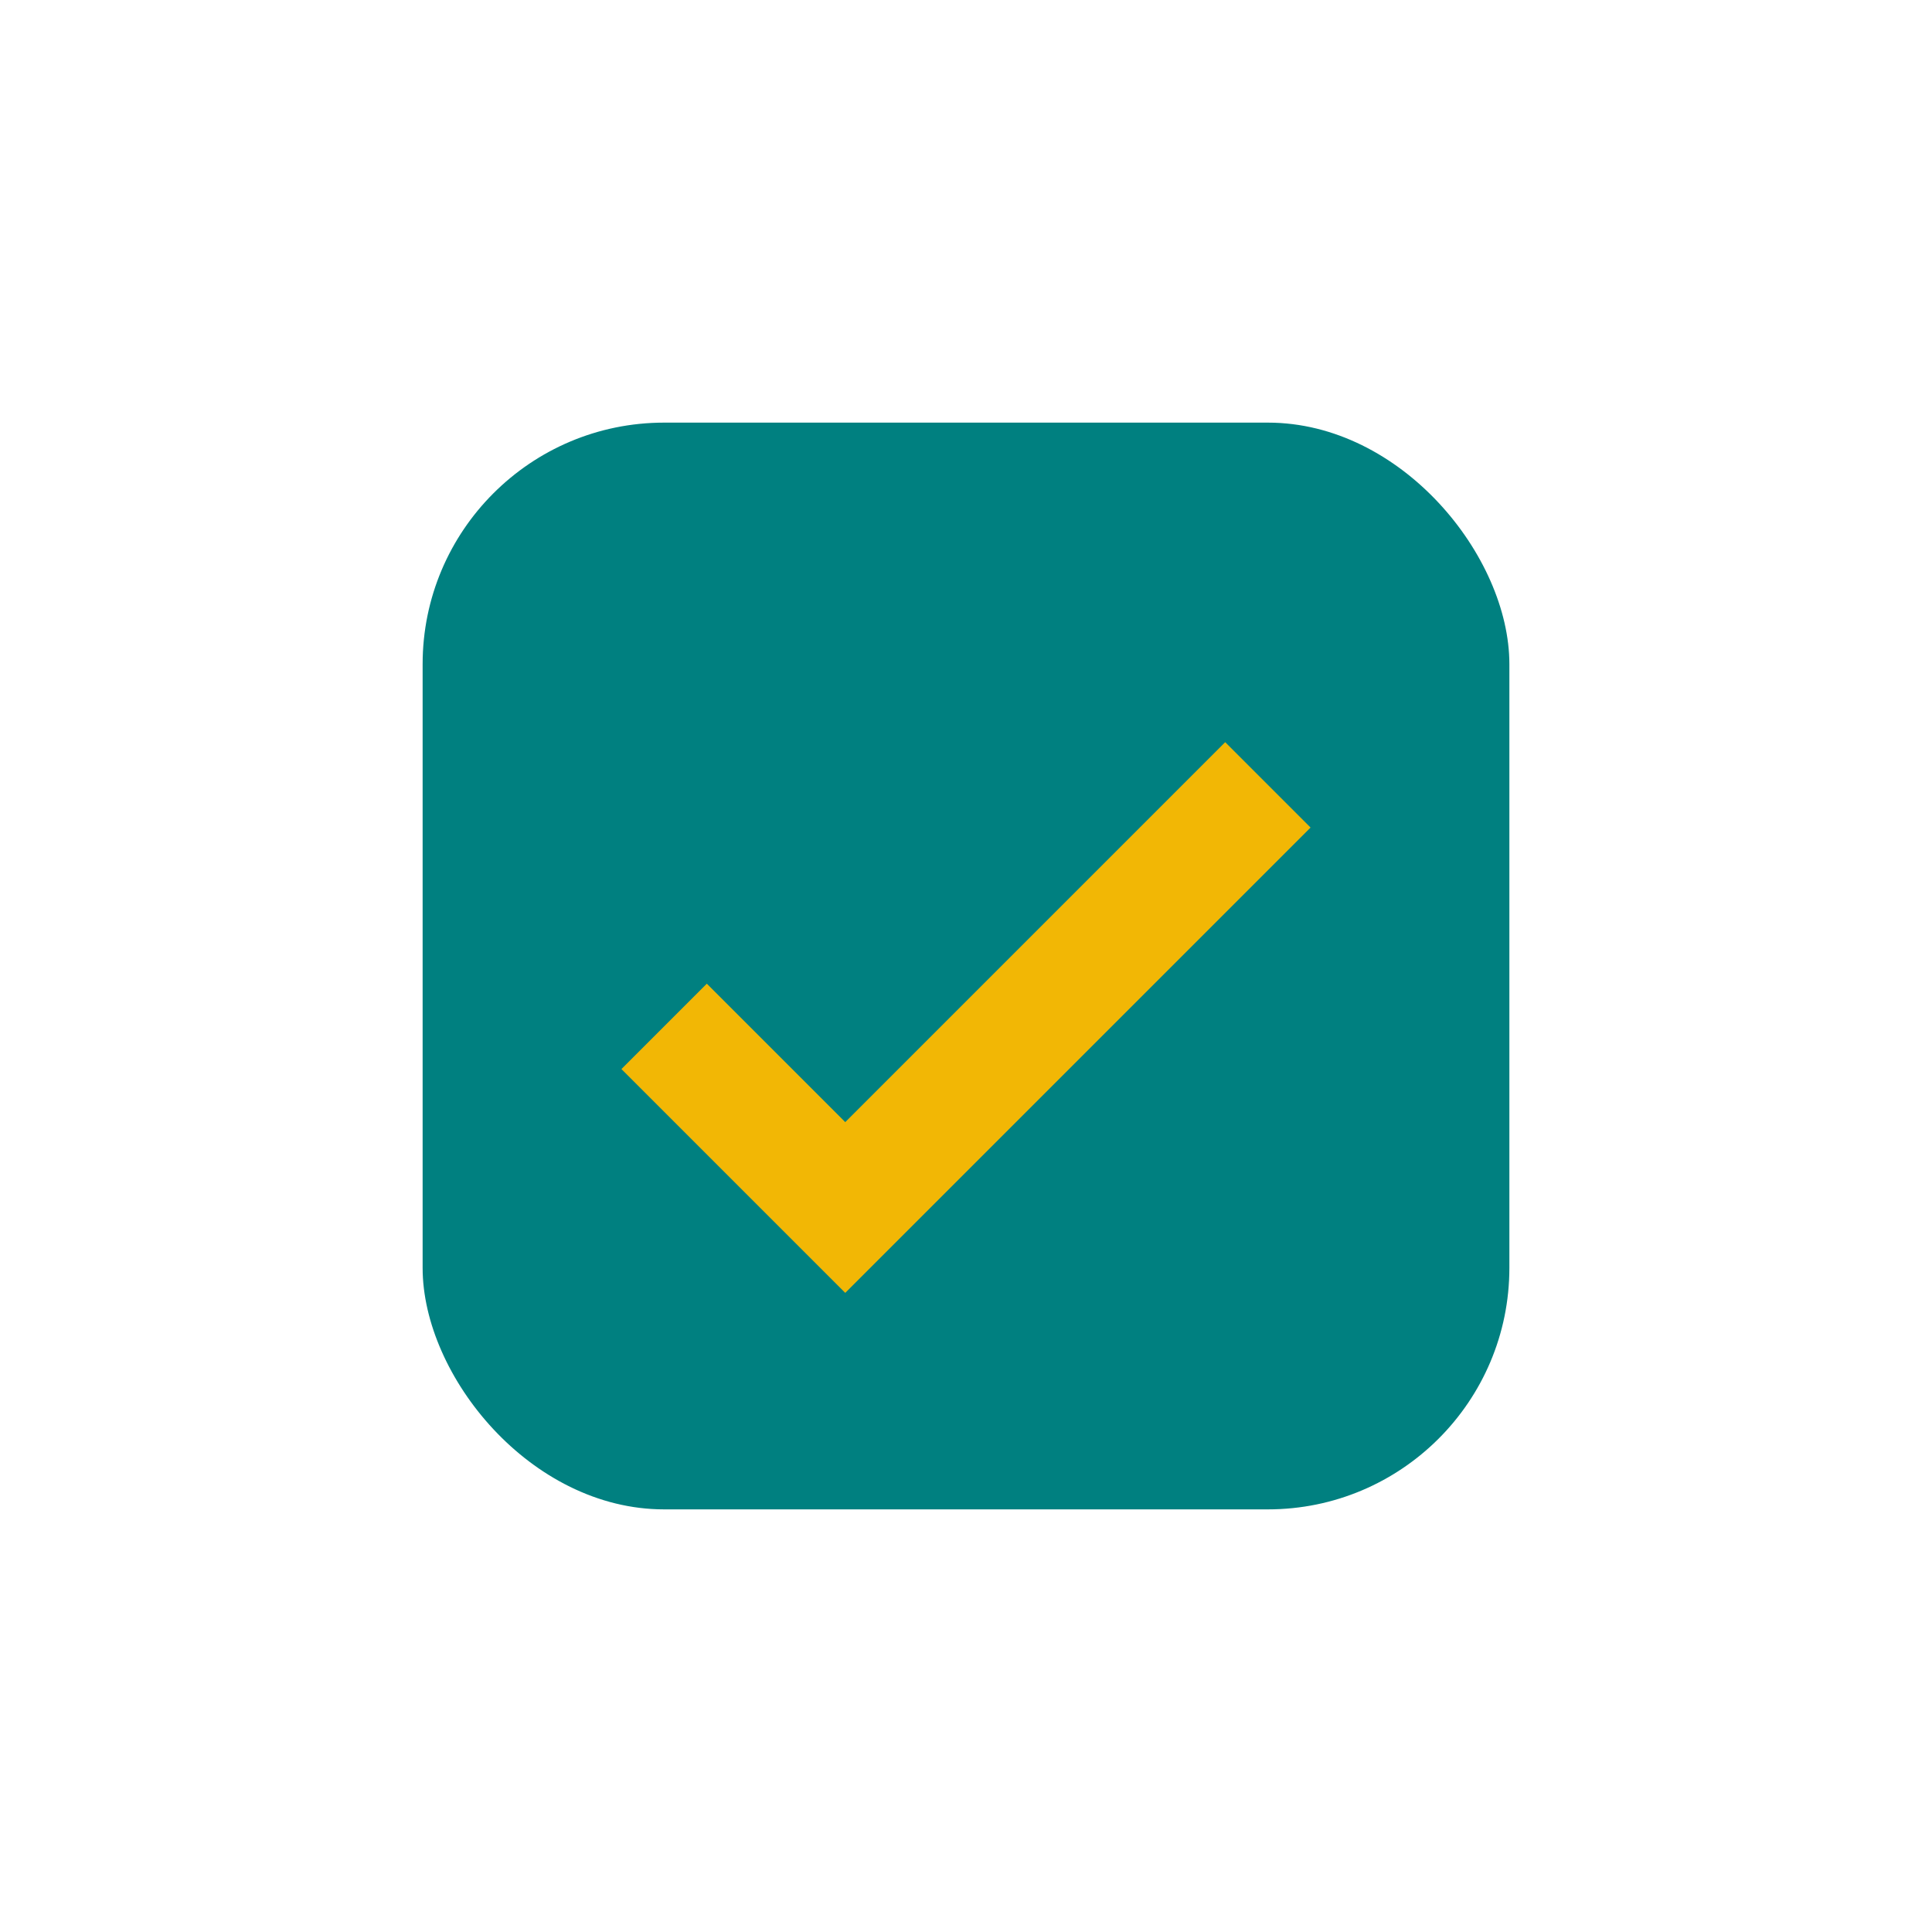 <?xml version="1.0" encoding="UTF-8"?>
<svg xmlns="http://www.w3.org/2000/svg" width="32" height="32" viewBox="0 0 32 32"><rect x="7" y="7" width="18" height="18" rx="4" fill="#008080"/><path d="M11 17l3 3 7-7" stroke="#F2B705" stroke-width="2" fill="none"/></svg>